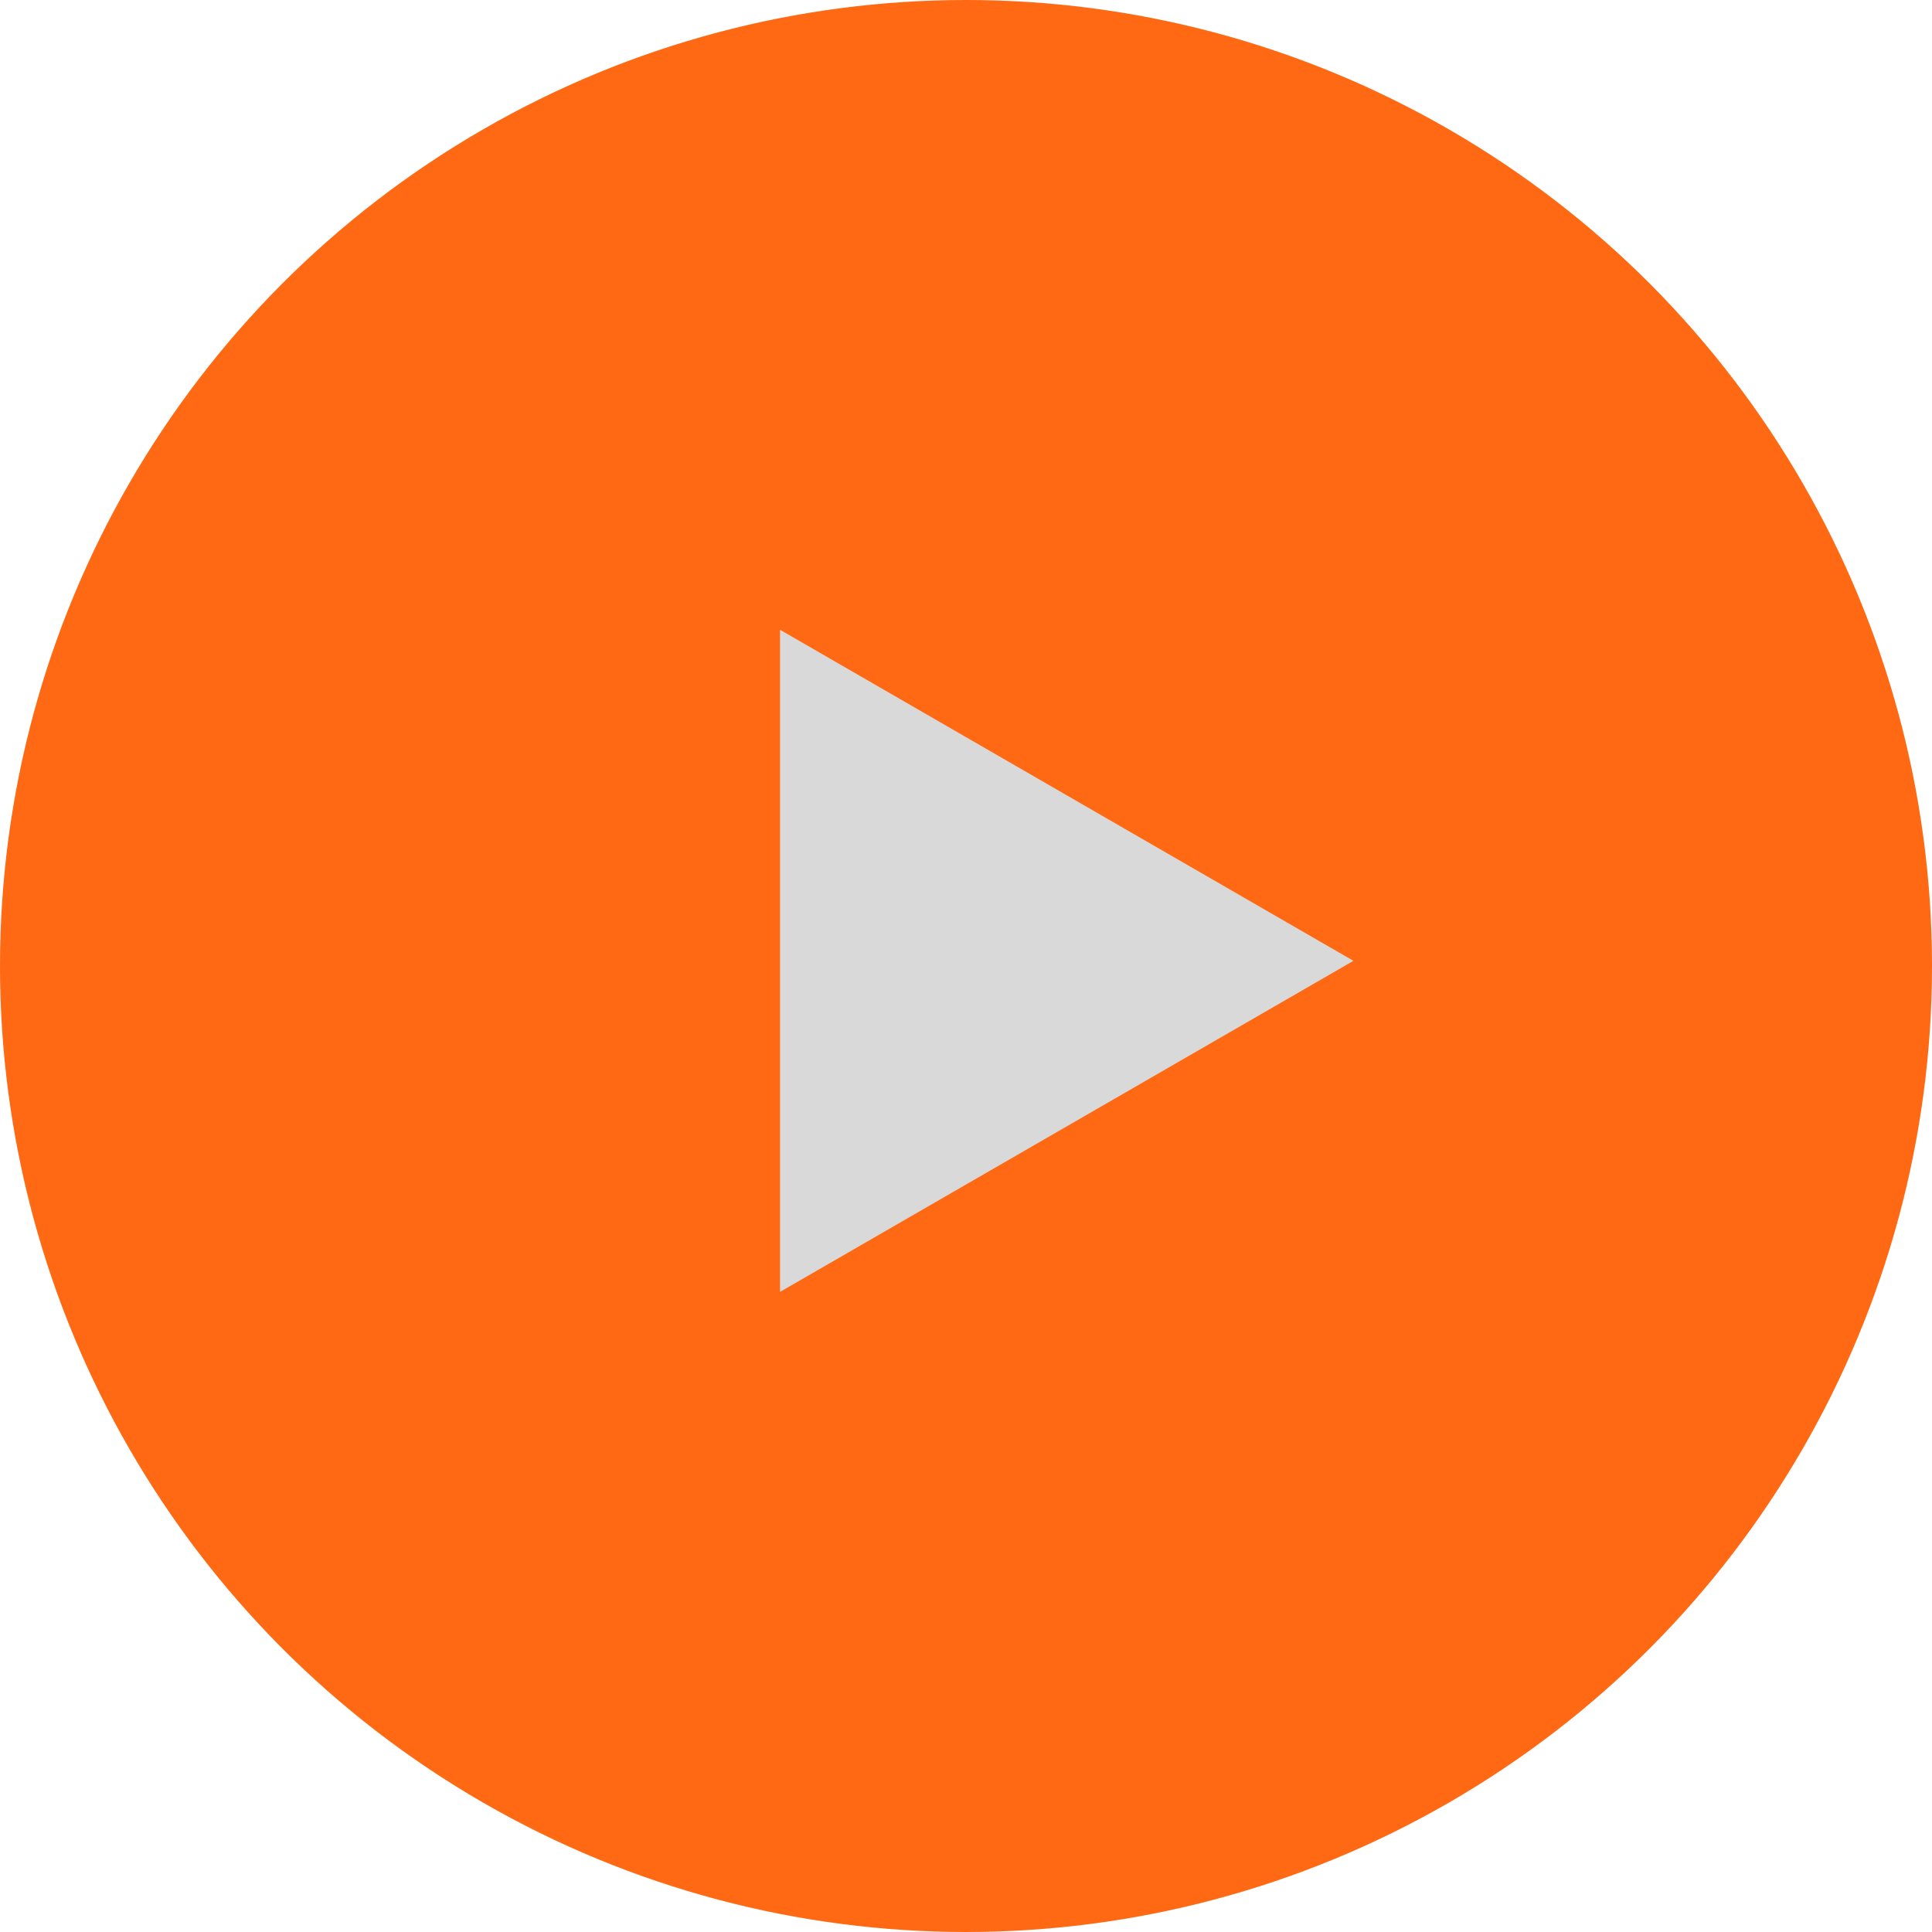 <?xml version="1.0" encoding="UTF-8"?> <svg xmlns="http://www.w3.org/2000/svg" width="187" height="187" viewBox="0 0 187 187" fill="none"><circle cx="93.5" cy="93.5" r="93.5" fill="#FF6914"></circle><path d="M131 93L75.5 125.043L75.5 60.957L131 93Z" fill="#D9D9D9"></path></svg> 